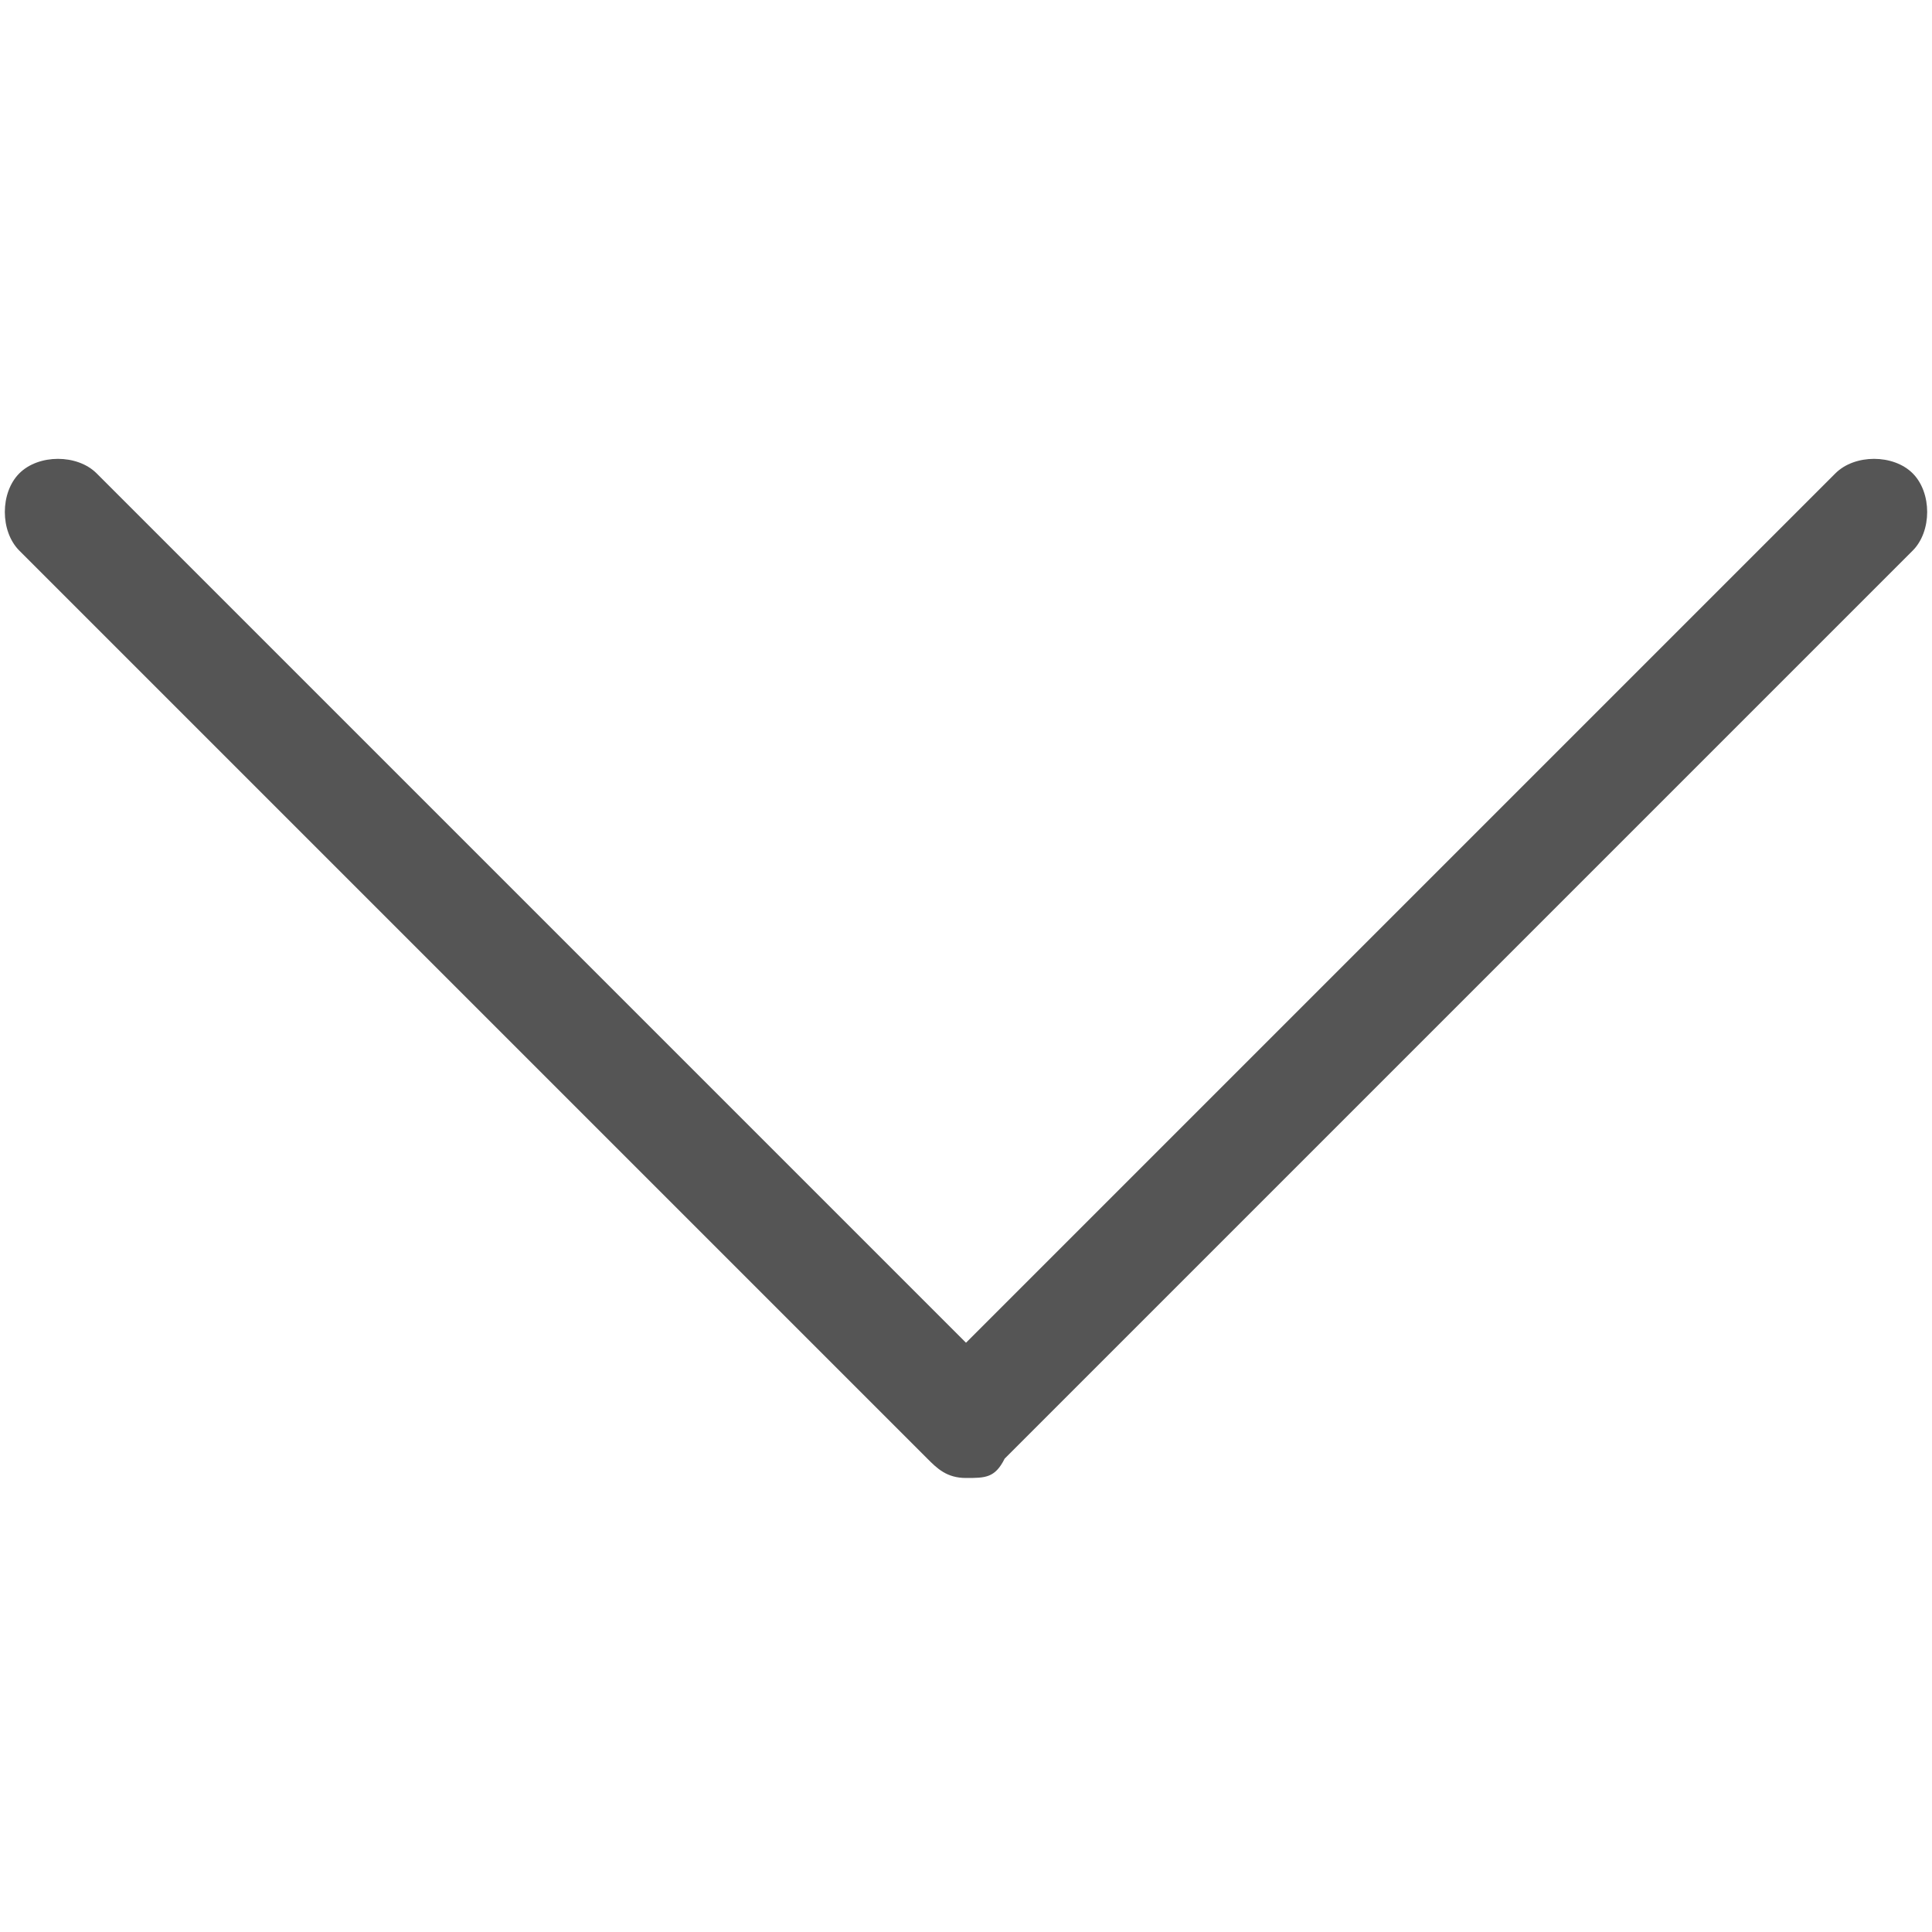 <?xml version="1.0" encoding="utf-8"?>
<!-- Generator: Adobe Illustrator 21.1.0, SVG Export Plug-In . SVG Version: 6.00 Build 0)  -->
<svg version="1.1" id="レイヤー_1" xmlns="http://www.w3.org/2000/svg" xmlns:xlink="http://www.w3.org/1999/xlink" x="0px"
	 y="0px" viewBox="0 0 20 20" style="enable-background:new 0 0 20 20;" xml:space="preserve">
<style type="text/css">
	.st0{fill:#555555;}
</style>
<path class="st0" d="M10,15.3c-0.2,0-0.3-0.1-0.4-0.2L0.2,5.7C0,5.5,0,5.1,0.2,4.9s0.6-0.2,0.8,0l9,9l9-9c0.2-0.2,0.6-0.2,0.8,0  c0.2,0.2,0.2,0.6,0,0.8l-9.4,9.4C10.3,15.3,10.2,15.3,10,15.3z"/>
</svg>
